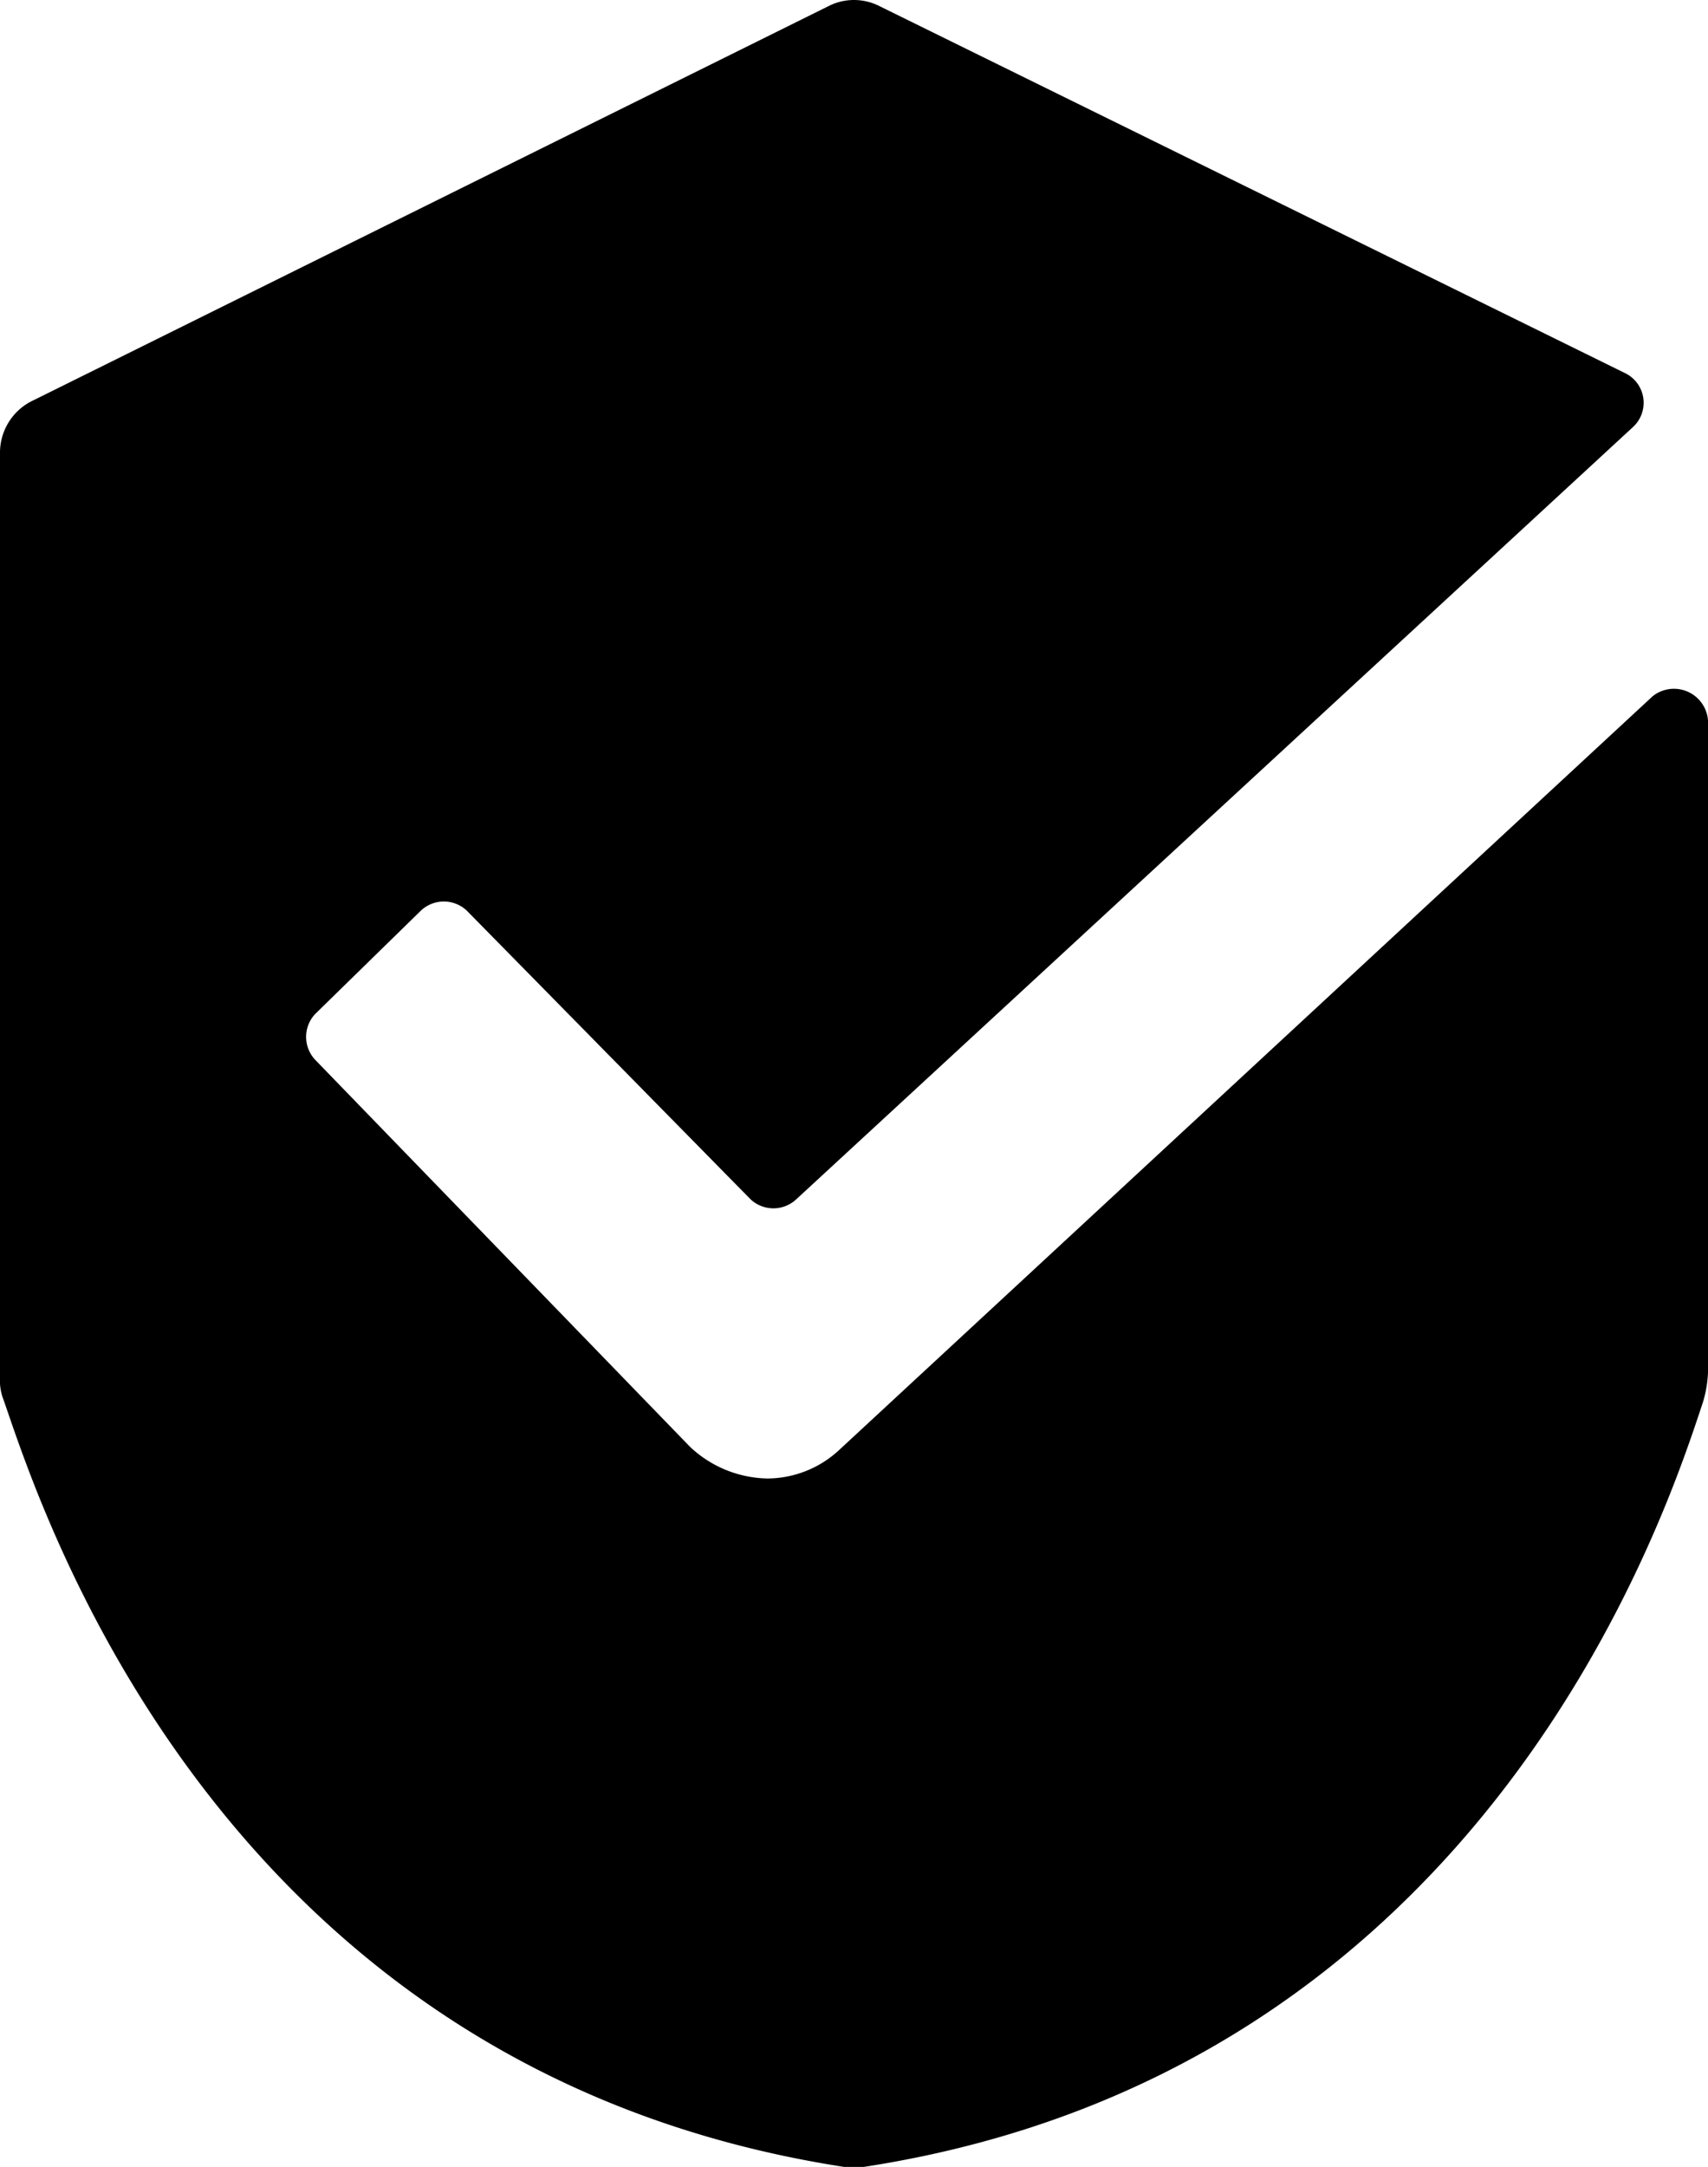 <svg xmlns="http://www.w3.org/2000/svg" width="63.094" height="80" viewBox="0 0 63.094 80"><path d="M75.55,30.679,45.514,58.493a3.919,3.919,0,0,1-2.666,1.066A4.28,4.28,0,0,1,40,58.4L26.141,44.1a1.236,1.236,0,0,1,0-1.688l3.91-3.821a1.236,1.236,0,0,1,1.688,0L42.226,49.252a1.235,1.235,0,0,0,1.688,0L74.839,20.726a1.217,1.217,0,0,0-.267-1.955L46.935,5.175a2.075,2.075,0,0,0-1.777,0L15.744,19.749A2.131,2.131,0,0,0,14.5,21.7V55.828a1.957,1.957,0,0,0,.089.711c1.155,3.2,7.465,24.793,31.1,28.437H46.4C69.6,81.42,76.172,60.448,77.416,56.716a4.46,4.46,0,0,0,.178-1.066V31.568A1.262,1.262,0,0,0,75.55,30.679Z" transform="translate(-14.5 -4.975)"/></svg>